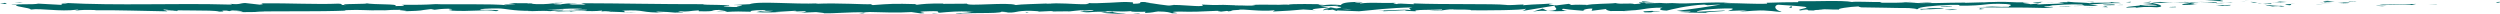 <!-- Generator: Adobe Illustrator 22.0.1, SVG Export Plug-In  -->
<svg version="1.1"
	 xmlns="http://www.w3.org/2000/svg" xmlns:xlink="http://www.w3.org/1999/xlink" xmlns:a="http://ns.adobe.com/AdobeSVGViewerExtensions/3.0/"
	 x="0px" y="0px" width="2000px" height="11.575px" viewBox="0 0 2000 11.575" style="enable-background:new 0 0 2000 11.575;"
	 xml:space="preserve">
<style type="text/css">
	.st0{fill:#026666;}
</style>
<defs>
</defs>
<g>
	<g>
		<g>
			<g>
				<g>
					<path class="st0" d="M1997.663,2.136c2.953,0.055,1.893-0.573,2.337-0.686C1995.059,1.589,1997.787,2.299,1997.663,2.136z"/>
					<polygon class="st0" points="1948.919,3.562 1949.782,3.306 1942.597,3.935 					"/>
					<path class="st0" d="M1903.338,3.551c4.309,1.071,16.516-0.173,24.637,0.208l1.338,0.244l3.664-0.861
						C1923.108,3.278,1910.289,3.85,1903.338,3.551z"/>
					<path class="st0" d="M1879.035,1.235c1.5,0.417-5.257,0.359,5.667,0.13c-0.549-0.045-0.707-0.072-1.026-0.106
						C1882.693,1.266,1881.339,1.265,1879.035,1.235z"/>
					<path class="st0" d="M1883.676,1.26C1888.476,1.23,1880.535,0.91,1883.676,1.26L1883.676,1.26z"/>
					<path class="st0" d="M1861.508,1.499l6.323-0.372c-1.321-0.246-6.948-0.302-4.858-0.48
						C1856.486,0.85,1857.821,1.094,1861.508,1.499z"/>
					<path class="st0" d="M1855.513,2.28l3.277-0.158C1858.215,2.019,1857.349,1.983,1855.513,2.28z"/>
					<path class="st0" d="M1865.738,1.79l-6.948,0.332c0.916,0.173,1.013,0.52,3.19-0.12
						C1861.411,2.32,1862.785,2.015,1865.738,1.79z"/>
					<path class="st0" d="M1869.672,1.953c3.547,0.233,8.129,0.38,1.782,0.75C1883.551,2.556,1881.769,1.803,1869.672,1.953z"/>
					<path class="st0" d="M1901.011,4.658l4.741,0.314l4.102-0.359C1907.806,4.791,1900.717,4.323,1901.011,4.658z"/>
					<path class="st0" d="M1822.119,0.944c-0.395,0.228,2.126,0.607,2.598,0.899l4.67-0.261
						C1826.987,1.425,1822.437,1.282,1822.119,0.944z"/>
					<path class="st0" d="M1824.717,1.843l-6.988,0.391C1823.971,2.28,1825.112,2.094,1824.717,1.843z"/>
					<polygon class="st0" points="1854.386,3.469 1865.865,2.647 1852.173,3.48 					"/>
					<polygon class="st0" points="1795.431,0.916 1799.393,0.388 1792.336,1.185 					"/>
					<path class="st0" d="M1777.728,1.008c2.931-0.436-4.019-0.739-0.92-1.008c-4.809,0.078-8.914,0.453-12.612,0.79
						C1768.125,0.602,1772.312,0.65,1777.728,1.008z"/>
					<path class="st0" d="M1757.989,1.282c1.962-0.105,3.995-0.292,6.208-0.491C1762.11,0.891,1760.057,1.036,1757.989,1.282z"/>
					<path class="st0" d="M1805.826,2.121c-0.541-0.138-1.581-0.498-5.5-0.65l2.748,0.641
						C1803.913,2.115,1804.863,2.118,1805.826,2.121z"/>
					<path class="st0" d="M1803.171,2.132l-0.097-0.021c-2.983-0.014-5.052-0.029-5.938-0.036
						C1797.899,2.082,1799.715,2.098,1803.171,2.132z"/>
					<path class="st0" d="M1806.519,2.124c-0.255-0.001-0.442-0.003-0.693-0.003C1806.091,2.184,1806.25,2.205,1806.519,2.124z"/>
					<path class="st0" d="M1836.067,2.889c-4.106,0.358-12.665,0.743-4.382,1.289C1834.63,3.739,1829.889,3.428,1836.067,2.889z"/>
					<path class="st0" d="M1809.932,2.925l7.422,0.147c-0.146-0.169-1.484-0.416,0.549-0.594L1809.932,2.925z"/>
					<polygon class="st0" points="1806.298,3.129 1809.932,2.925 1807.18,2.871 					"/>
					<path class="st0" d="M1770.703,1.882c-3.206,0.279-6.714,0.303-10.675,0.347c4.246,0.126,8.636,0.194,12.805,0.193
						C1773.421,2.22,1775.253,1.859,1770.703,1.882z"/>
					<path class="st0" d="M1786.481,2.06c-0.221,0.015-0.505,0.022-0.713,0.037C1786.207,2.15,1786.558,2.168,1786.481,2.06z"/>
					<path class="st0" d="M1721.026,2.224c0.217,0.035,0.405,0.079,0.626,0.117c0.049-0.038,0.083-0.073,0.146-0.111L1721.026,2.224
						z"/>
					<path class="st0" d="M1773.546,2.541c3.192,0.124,5.099-0.033,6.917-0.231c-2.386,0.064-4.915,0.106-7.629,0.111
						C1772.568,2.512,1772.519,2.572,1773.546,2.541z"/>
					<path class="st0" d="M1747.108,1.581c1.662,0.134,3.547,0.247,5.527,0.352C1751.011,1.731,1747.696,1.414,1747.108,1.581z"/>
					<path class="st0" d="M1784.693,1.919c0.16-0.01,0.304-0.022,0.478-0.029C1784.124,1.753,1784.254,1.82,1784.693,1.919z"/>
					<path class="st0" d="M1784.693,1.919c-1.642,0.092-2.933,0.25-4.23,0.391c1.942-0.05,3.745-0.119,5.306-0.214
						C1785.374,2.051,1784.977,1.982,1784.693,1.919z"/>
					<path class="st0" d="M1709.21,6.339c0.562-0.594,8.954-1.143,16.196-0.506c7.128-0.445,2.468-2.399-3.755-3.492
						c-0.221,0.259-0.221,0.499-7.556,0.85c2.568,0.324,16.276,0.759,10.087,1.296c-9.716,0.306-7.961-0.21-12.685-0.524
						c4.015,0.741-12.361,1.077-10.245,2.166l8.52-0.383C1709.932,5.914,1706.843,6.185,1709.21,6.339z"/>
					<path class="st0" d="M1735.628,2.402l3.018-0.073c-3.441-0.104-5.904-0.341-10.438-0.806c-5.022,0.29-6.064,0.51-6.409,0.708
						l14.862,0.083L1735.628,2.402z"/>
					<path class="st0" d="M1752.197,2.325c-2.357,0.647-9.605,0.921-5.166,1.621c8.857-0.045,6.206-0.54,11.498-0.82
						c-14.294,0.16,4.106-0.36-6.222-0.727c2.809-0.11,5.336-0.144,7.72-0.171c-2.574-0.078-5.055-0.176-7.393-0.295
						c0.13,0.015,0.221,0.026,0.328,0.04l0.067-0.002c0,0.004-0.014,0.006-0.014,0.01c0.616,0.081,0.819,0.13,0.124,0.083
						c-0.047,0.008-0.221,0.011-0.298,0.013c-0.097,0.09-0.361,0.168-0.646,0.244c-4.139-0.133-0.651-0.168,0.646-0.244
						c0.047-0.031,0.16-0.062,0.174-0.096c-0.014-0.004-0.034-0.006-0.053-0.008l-14.317,0.354
						C1741.676,2.418,1745.47,2.399,1752.197,2.325z"/>
					<path class="st0" d="M1824.048,5.568c-0.444-0.057-0.424-0.103-0.458-0.15C1822.664,5.497,1822.313,5.551,1824.048,5.568z"/>
					<path class="st0" d="M1818.157,5.178c1.042-0.09,1.909-0.349,5.292-0.282c2.935,0.194-0.014,0.31,0.14,0.522
						c2.039-0.171,7.138-0.464,0.742-0.778l-1.013,0.088c-5.764-0.222-13.17-1.028-12.164-1.117
						C1812.838,4.192,1814.322,4.607,1818.157,5.178z"/>
					<path class="st0" d="M1784.766,3.916l-11.923,0.317l6.072,0.56l-0.308-0.336C1785.387,4.589,1783.923,4.175,1784.766,3.916z"/>
					<polygon class="st0" points="1719.662,1.903 1721.243,1.22 1714.356,2.184 					"/>
					<polygon class="st0" points="1704.168,1.985 1704.741,1.391 1700.651,1.749 					"/>
					<path class="st0" d="M829.826,9.35l-3.504,0.168C827.98,9.466,829.046,9.41,829.826,9.35z"/>
					<path class="st0" d="M855.189,9.39l0.622-0.292C854.636,9.259,854.155,9.378,855.189,9.39z"/>
					<path class="st0" d="M1323.637,2.052c-5.103-0.554-10.804-1.414-10.188-0.746l1.567,0.65
						C1318.582,1.839,1321.316,1.912,1323.637,2.052z"/>
					<path class="st0" d="M1063.027,5.937c0.486,0.063,0.991,0.131,1.492,0.198c1.24-0.223,2.406-0.429,3.447-0.623
						C1066.481,5.646,1064.796,5.788,1063.027,5.937z"/>
					<path class="st0" d="M1059.427,8.63l-6.727-0.42C1054.211,8.357,1056.375,8.497,1059.427,8.63z"/>
					<path class="st0" d="M691.302,10.04l-4.088,0.663C693.609,10.699,690.795,10.365,691.302,10.04z"/>
					<path class="st0" d="M1545.478,2.224c-4.404-0.254-7.908-0.361-10.987-0.393C1539.797,2.205,1544.077,2.766,1545.478,2.224z"/>
					<path class="st0" d="M839.806,2.444c-2.144,0.118-3.06,0.25-2.997,0.396C839.016,2.728,840.264,2.604,839.806,2.444z"/>
					<path class="st0" d="M1521.773,1.834c0.776,0.065,1.538,0.098,2.327,0.153c3.219-0.109,6.459-0.197,10.391-0.155
						C1530.573,1.553,1526.086,1.382,1521.773,1.834z"/>
					<path class="st0" d="M188.915,9.501c-0.365-0.029-0.805-0.043-1.137-0.078C187.668,9.511,188.173,9.516,188.915,9.501z"/>
					<path class="st0" d="M42.555,2.934c1.441-0.04,3.792-0.041,6.009-0.05C47.484,2.84,45.672,2.844,42.555,2.934z"/>
					<path class="st0" d="M1641.826,1.701C1645.113,1.658,1642.347,1.629,1641.826,1.701L1641.826,1.701z"/>
					<path class="st0" d="M1657.807,4.274c-0.699,0.073-1.23,0.166-1.313,0.316C1656.765,4.434,1657.223,4.335,1657.807,4.274z"/>
					<path class="st0" d="M1489.041,5.884c-0.097,0-0.174-0.002-0.284-0.002C1489.733,6.01,1489.566,5.985,1489.041,5.884z"/>
					<path class="st0" d="M1646.771,1.997c-1.234-0.08-2.655-0.147-4.203-0.193C1643.247,1.854,1644.525,1.917,1646.771,1.997z"/>
					<path class="st0" d="M1646.106,1.689c1.133,0.029,2.023,0.045,2.872,0.063C1649.392,1.644,1649.025,1.575,1646.106,1.689z"/>
					<path class="st0" d="M1637.249,1.736c1.879-0.01,3.632,0.021,5.32,0.068c-0.646-0.044-0.916-0.081-0.742-0.103
						C1640.863,1.711,1639.503,1.724,1637.249,1.736z"/>
					<path class="st0" d="M458.096,7.759c-0.217-0.021-0.468-0.034-0.705-0.062C454.077,7.968,455.532,7.925,458.096,7.759z"/>
					<path class="st0" d="M1238.111,8.81c0.154-0.007,0.235-0.024,0.375-0.031c-0.154-0.007-0.347-0.015-0.486-0.023L1238.111,8.81z
						"/>
					<path class="st0" d="M1226.308,9.294c5.026-0.81,7.884-0.71,11.692-0.539l-3.905-1.876L1226.308,9.294z"/>
					<path class="st0" d="M769.094,9.538l8.289,0.585c-10.004,0.962-17.243,0.631-9.461,1.453c1.172-2.038,32.217-0.209,33.37-2.244
						l5.464,0.429c-1.565-0.02-1.816,0.1-3.364,0.08c10.626,0.976,7.894-1.473,21.585-1.183c4.771,0.156,8.101,0.452,4.848,0.694
						l10.632-0.504c3.093,0.039,2.337,0.393-0.742,0.354l16.216-0.163l-0.12,0.06c2.313-0.32,7.556-0.814,10.117-1.024
						c4.12,0.292-2.067,0.216-1.013,0.47l8.98-0.494c3.658,0.528-3.784,1.04-9.986,0.965c8.385,2.034,7.45-0.513,25.547,0.675
						l-8.478,0.258c5.466,1.156,12.083,0.737,21.668,1.458c-2.274-0.376-19.191-1.816-9.445-2.323
						c2.746,0.154,6.366,0.227,11.623-0.183c0.049,0.724,5.182,0.546,11.605,0.505l-0.438,0.96
						c6.944-0.277,6.396-0.765,10.482-1.198c7.74,0.094,9.345,0.838,11.167,1.464c12.395,0.152-8.559-1.192,6.111-1.372
						c10.308,0.367,17.547-0.025,29.878-0.599c7.215,0.33-1.261,0.587,1.327,0.861l6.396-0.765c1.565,0.018,1.06,0.253,0.803,0.372
						c5.389-0.297,0.444-0.959,8.916-1.219c2.284-1.057,17.393,1.545,27.878,0.344c2.584,0.272-1.247,0.588-0.458,0.959
						c14.386-0.787,12.333-0.572,24.146-1.632l10.063,0.63c-7.395-0.721,2.053-1.573,10.328-2.273
						c-2.623-0.348-4.864-0.652-6.368-0.798l13.206-0.515c1.595,0.158,0.265,0.487-1.899,0.888c0.9-0.079,1.755-0.158,2.42-0.23
						c4.722,0.354,2.274,0.908-1.109,1.444c-1.609-0.189-3.206-0.391-4.757-0.592c-3.261,0.583-6.313,1.228-5.634,1.79
						c0.859-0.111,2.511-0.206,4.329-0.259c-0.853,0.158-1.398,0.3-1.003,0.395c0.448,0.101,1.826-0.111,3.985-0.356l3.002,1.069
						l0.728-0.425l17.276,0.669c12.361-1.077,23.113-2.662,42.733-3.103c-4.868,0.784-1.046,1.281-1.311,2.21
						c-5.354-0.984-15.196,0.418-25.364,0.218c5.306,0.103,4.139,0.546,2.789,0.701l18.135-0.895
						c-0.409,0.76,3.851,0.57,8.589,0.884c-3.581-1.502,13.518-1,20.896-1.461c0.458,0.505-1.311,1.02-10.314,0.898
						c9.933,1.131,12.835-1.764,22.584-0.804c-2.199,0.012-3.383-0.065-4.252,0.191c5.134-0.448,17.687-0.093,14.734,0.346
						l-2.193,0.01c14.594,0.178,44.424,0.011,46.602-1.265c0.146,0.165-1.913,1.538-2.795,1.796l26.039-4.293
						c-2.294,1.096,6.512,3.705-5.59,4.324c3.474,0.156,7.773,0.338,15.099-0.048c-2.371-0.156-5.908-1.584-2.669-1.684
						c8.891,1.22,6.173,0.652,17.132,1.693c-3.553-0.235,0.395-1.953,6.009-1.898c-0.876,0.257,0.468,1.696-1.585,1.875
						l13.976-1.687c-3.488,0.304-0.616,1.43,2.511,1.906c-1.451-0.33,12.083,0.031,15.808-0.136l-5.924-0.391
						c15.78,0.255,15.587-2.372,31.24-2.284c-1.895,0.349-4.68,2.145,3.281,2.357c3.648-0.864,16.155-4.156,30.004-4.821
						l2.657,0.494l10.626-0.562c-6.617,1.3-25.186,4.036-35.326,5.1c5.904,0.391,1.644,0.582,10.488,0.538
						c3.123,0.463-4.82,0.702-7.422,0.729l20.589,0.299c-0.916-1.009,15.744-1.011,14.959-1.852l-22.361,1.045
						c-0.906-1.006,12.93-2.862,27.517-2.684c3.711,0.401-2.775,1.795-2.471,2.131c1.893-0.347,13.845-0.663,15.186-0.417
						l-6.188,0.539c8.121,0.379,13.253-1.337,23.013-0.374c3.368,0.065,10.057,1.299,10.64,0.702
						c-5.494-1.151-6.567-4.71-2.906-5.574c1.18,0.078,17.687,1.1,21.532,1.668c5.547,0.902-8.326,2.15-3.604,2.925
						c0.203-0.275,3.267-0.615,4.544-0.724c3.537,0.235-1.465,0.853,6.222,0.729c1.283-1.023,15.634,0.086,3.634-0.864
						c7.519-0.292,7.991,0.21,16.82,0.166c-2.811-0.661,7.927-2.249,15.46-2.54c-0.444,0.26,1.248,0.598,2.067,0.753
						c15.413,0.092,23.686,0.556,38.058,0.565c1.325,0.248,8.259,0.547,5.306,0.987c2.067-0.181,3.966-0.527,8.399-0.552
						c8.579,0.884-9.884,0.138-3.344,1.2c0.559-0.594,11.465-0.82,17.778-1.191c-1.942-0.918-14.588-0.176-20.91,0.195
						c-0.03-1.266,10.977-2.591,25.999-3.177c11.939-0.314,5.176,0.818,7.248,0.638c22.424,0.221,19.104-2.21,37.725-1.297
						c7.389,0.806,0.333,1.605,1.972,2.186c-9.726,0.305-14.931-0.512-21.522-0.48l8.115,0.382
						c-3.093,0.268-9.586,0.472-13.123,0.238c6.192,0.724,37.885,0.139,55.186,0.808c3.073-0.27,8.38-0.55,5.869-0.875l-5.474,0.113
						c-5.032-0.65,10.302-0.899,3.374-1.203c7.343-0.458,15.575-1.176,25.912-0.809l1.942,0.92
						c-0.221-0.269-6.757-0.548-9.663-0.267c4.309-0.408,15.851,1.244,20.573,0.04l-7.246-0.637
						c7.373-0.462,16.487-1.439,25.648-1.148c-4.169-0.908-2.112,0.104-8.622-0.959c5.644,1.322-23.437-0.056-14.37,1.334
						c-6.68-1.233-11.562-0.523-20.294-1.575c0.27,0.303,3.093,0.58-4.597,0.431c-0.347,0.089-1.167,0.201-1.688,0.267
						c-0.235-0.008-0.318-0.013-0.519-0.023c0.154,0.012,0.268,0.025,0.424,0.036c-0.334,0.045-0.363,0.055,0.158,0.012
						c1.832,0.133,3.316,0.292,3.918,0.461c-3.818,0.697-16.048,0.675-20.184,1.035c-4.564-0.144,1.909-0.348-0.582-0.672
						l-6.179,0.539c-0.612-0.674-12.124-1.119-1.374-1.514l-9.676-0.03c-5.697-0.378-13.534-0.528-18.366-0.245
						c-4.564-0.146-11.528,0.746-7.552,0.218l-15.176,0.417l-0.14-0.168c-14.973-0.085-30.824,1.116-47.942-0.1
						c-5.042,0.17-10.251,0.378-18.684,0.187l-1.644-0.583c-6.471,0.204-19.436-0.583-22.217,0.024
						c-6.982-1.568-31.412-0.342-42.794-0.62l-0.43,0.761c-7.835-0.043-15.348,0.173-25.073,0.478l0.598,0.672
						c-8.385,0.552-21.558-0.478-34.821-0.409c0.902-0.257,4.266-0.19,6.646-0.034c-15.845-1.519-33.431,1.105-47.802-0.002
						c-3.581,0.245-6.175,0.161-8.686-0.008c0.334-0.001,0.632-0.014,0.888-0.035c-0.367-0.008-0.912-0.009-1.471-0.008
						c-1.581-0.116-3.21-0.25-4.974-0.358c1.5,0.163,2.935,0.298,4.185,0.36c-2.762,0.014-6.95,0.098-11.056,0.266l-1.749-0.722
						c-0.334,0.01-0.602,0.008-0.949,0.021c-4.029-0.267-3.239,0.342-1.09,0.885c-2.067,0.119-3.962,0.261-5.43,0.436
						c-3.273-1.166-10.772,0.393-15.239-0.851c-2.768,0.606-20.642,0.456-22.829,1.732c-0.14-0.166-1.35-0.245,0.867-0.256
						c-4.578-0.146-9.151-0.291-13.257,0.069l-1.942-0.918l-9.994,1.235c-6.072-0.56-8.589-0.885-2.56-1.592
						c-14.558,1.087-11.812,0.409-24.193,1.487l0.604-0.594c-4.426,0.023-11.5,0.818-14.169,0.327
						c-9.9-1.129-48.984-0.156-74.395-1.205c4.929,1.748-11.812-0.784-12.819,0.571c-1.48-0.413-5.022-0.647-0.906-1.006
						c-12.969,0.406-19.485-0.656-28.439,0.487c-1.484-0.415,2.775-0.606,1.455-0.852c-1.04,0.089-4.12,0.36-5.47,0.113
						c-1.321-0.246,1.899-0.347,3.952-0.527c-13.247,0.07-14.588,1.344-15.551,2.54c-6.714-0.566-10.063-0.486-14.911,0.298
						c-2.337-0.391-6.236-0.801,1.996-0.941c-4.631-0.057-28.289-0.574-28.761,0.385c-1.451-0.243-6.473-0.071-7.693,0.04
						c-10.391-0.057-11.305-0.144-21.508-0.053l2.829,0.157c-4.029,1.157-8.482,0.258-16.708,0.397l0.235-0.119
						c-18.861-0.834-8.143,0.4-26.751-0.552l1.013,0.719c-1.735,1.548-16.487-0.913-27.286-0.321l3.899,0.411
						c-5.898,0.53-16.487-2.104-22.411-2.298c-1.291-0.135,2.039-0.216,3.841-0.316c-15.508-0.913-2.01,0.943-13.565,1.162
						c-2.132-0.508,2.746-1.293-5.032-1.387c-3.875-0.412-22.561,1.65-33.173,0.675c2.339,0.392,4.661,0.783-0.707,1.077
						c-8.228,0.14-22.243-1.481-29.673-0.246c-1.046-0.107-1.441-0.21-1.484-0.307c-6.289,0.319-20.439,0.53-24.227,1.199
						c-5.811-2.485-39.099,1.209-38.958-1.083L754.28,3.078l0.505-0.234c-12.365-0.152-16.737,0.398-21.084,0.948
						c-2.858-0.156-0.772-0.37-0.535-0.49c-18.068-0.462-19.864-0.365-35.012,0.777l-1.575-0.743
						c-4.106,0.432-26.122-1.166-43.842-0.299c0.174-0.084,0.541-0.228,1.948-0.333c-19.937,0.872-47.731-2.062-55.036,0.645
						l-13.157,0.667c17.022,0.21-2.535,1.175,4.467,1.625c-6.694,0.159-17.306-0.817-9.08-0.956l1.287,0.135
						c3.022-1.411-21.151-0.5-20.693-1.461c-33.494,0.069-66.14-0.712-97.514-0.772l3.614,1.097l-10.944-0.063
						c-2.872-0.256-3.855-0.858,3.952-0.813c-4.106-0.622-13.093,0.521-13.316,0.759c-15.286-0.445,5.971-1.28,1.283-1.306
						l-6.366,0.082l1.435,0.128c-5.16,0.448-5.618,0.924-15.002,0.869c-5.938-0.22-3.046-0.677-5.383-0.719
						c0.014-0.078-0.776-0.114-3.585-0.031l-13.788-0.094l5.513,0.866c-6.111,0.427-12.965-0.045-6.603,0.936
						c-9.339-1.513-51.432-0.543-57.166-1.013c-8.559,0.631-17.008,0.62-27.474,0.544c2.602,0.18,4.159,1.154-4.868,1.035
						c3.3-2.01-16.53-0.872-23.826-2.318c6.52,0.959-25.664,0.237-15.433,1.598c-7.533-0.163-0.458-0.752-6.173-1.225
						c-17.928,0.779-39.509-0.506-61.669-0.243c-0.345,0.264,3.366,0.667-1.388,1.06l-11.7-1.319
						c-4.376,0.13-4.029,1.523-12.025,0.607c1.129,0.222,2.815,0.557-0.12,0.641C140.515,2.38,95.219,4.719,51.132,2.303
						c5.971,0.511,1.992,0.562-2.568,0.581c2.965,0.122-0.067,0.652,0.515,1.009L30.622,2.9C27.259,3.893,10.833,2.968,8.907,3.916
						l5.845-0.171c-7.773,1.12,10.877,2.489,9.74,3.926c8.703-1.273,22.949,1.885,37.229,0.063c3.152,0.293-2.689,0.463-1.003,0.796
						c3.62-0.616,7.991-0.744,16.092-0.468l-0.916,0.152c22.758-0.15,32.515,0.457,58.082,0.861l-1.893-0.71
						c5.494,0.095,6.65,0.318,9.222,0.496c6.305-1.077-15.431-0.061-9.686-1.249c7.288,1.446,38.743,0.022,43.668,1.665
						c8.453,0.009-2.477-0.823,5.971-0.813l2.24,0.445l2.136-0.573c5.541,0.094,8.336,0.65,8.543,1.027
						c-1.344-0.045-3.822,0.105-5.263,0.138c7.185,0.524,20.261-0.179,22.728-0.008l-8.121-0.274
						c23.066-0.416,51.229,0.168,73.513-0.736l-1.692-0.336c17.018-0.62,13.63,0.368,32.314,0.081l-0.679,0.08
						c3.739-0.334,8.733-0.503,13.845-0.464c-4.718,0.393,8.877,0.763,2.689,1.197c18.453-0.666,9.128-0.523,21.315-1.769
						l2.811,0.556c4.153-0.503,4.501-0.768,13.832-0.913c-7.653,0.478,5.956,0.848-2.617,1.479
						c19.58,1.216,29.075-1.228,38.058,0.551c8.991-1.54-16.945-0.855-11.909-1.184c-4.216-0.503,7.422-1.151,13.567-0.996
						c6.256,0.034,10.636,1.969,26.37,1.94c-1.565-0.007-1.672,0.109-3.233,0.103c5.888,0.393,11.538-0.532,18.761,0.106
						c4.049-0.931,9.378,0.053,10.545-1.134l-14.434,0.275c8.182-0.311,15.855-1.7,29.335-1.026c-1.05,0.24-5.061,0.555-7.817,0.73
						c3.942,0.35,7.59-0.232,11.676,0.127c-1.165,1.189-17.541,0.259-26.307,1.165c4.23,0.502,16.583-0.861,12.177,0.426
						c6.333-1.636,15.504,0.207,26.159-1.043l-0.703,0.712c1.686-0.112,5.18-0.448,8.283-0.43l-5.618,0.923
						c8.626-0.787,16.631,0.689,24.906,0.26c-17.326,0.022-3.889-0.858-11.214-1.377c21.368-0.953,12.288,1.862,36.213,1.521
						c-3.239,0.1-12.16-0.428-7.094-0.757c4.554,0.147,10.569,0.42,13.364,0.793c15.851-0.148-2.434-0.732,4.313-1.17
						c5.397,0.867,7.783-0.353,14.732-0.631l0.049,0.724c18.062,0.464,4.789-1.508,21.05-0.947l-6.873,1.004l8.478-0.259
						l-1.749,0.823c9.222-0.611,12.095-0.453,21.131-0.222c-2.1-0.51,1.18-1.313,9.181-1.336c5.456,0.43-3.056,0.688,8.285,0.584
						c-2.56,0.453-5.365,1.021-10.3,0.354c-0.505,0.236-2.525,0.454-3.046,0.687c5.877,0.494,14.767,0.113,18.873,0.106
						c-1.581-0.027-3.47-0.066-4.439-0.169l16.439-1.003c2.588,0.272,0.535,0.49-1.498,0.704c3.33-0.078,5.634-0.411,10.529-0.473
						c-1.267,0.588-0.963,1.195-7.894,1.472l15.664-0.653c1.046,0.256,8.038,0.702,6.005,0.919
						c8.684,0.346,21.301-1.141,32.813-0.685c0.598-0.114,1.798-0.223,4.246-0.307c10.819,0.133,20.405,0.855,33.23,0.048
						l7.276,1.055c10.044-0.239-9.85-1.329,6.873-1.726c11.84-0.336,4.42,0.9,8.573,1.193c5.888-0.532,16.125-1.614,27.002-0.755
						C775.281,9.615,772.458,9.459,769.094,9.538z M892.963,9.07c-2.4,0.152-7.185,0.62-8.94,0.193
						C886.757,8.435,888.871,8.832,892.963,9.07z M1081.263,7.328c-1.784,0.239-4.544,0.121-7.659-0.153
						C1075.864,7.116,1078.424,7.143,1081.263,7.328z M1605.807,2.29c-0.103,0.012-0.174,0.02-0.257,0.035
						C1600.197,2.043,1602.096,2.154,1605.807,2.29z M1616.924,2.604c1.117-0.101,1.04-0.201,0.569-0.302
						c-0.776,0.183-3.273,0.196-6.115,0.144C1612.167,2.635,1613.604,2.766,1616.924,2.604z M422.997,2.889l2.163,0.19
						C420.275,3.286,421.643,3.098,422.997,2.889z"/>
					<path class="st0" d="M1059.912,8.318c-0.679-0.122-0.867-0.257-1.026-0.393C1057.942,8.046,1057.922,8.187,1059.912,8.318z"/>
					<path class="st0" d="M692.058,9.918c-0.126-0.006-0.251-0.004-0.377-0.008c-0.207,0.043-0.318,0.087-0.379,0.131L692.058,9.918
						z"/>
					<path class="st0" d="M1444.707,8.739c-2.288-0.104-3.565-0.237-4.414-0.374C1440.169,8.543,1441.209,8.692,1444.707,8.739z"/>
					<path class="st0" d="M1675.84,1.374l-7.122,0.188c3.445-0.036,4.674,0.122,6.413,0.237
						C1674.973,1.63,1673.613,1.386,1675.84,1.374z"/>
					<path class="st0" d="M1737.653,5.852c1.04-0.089,2.207-0.01,3.233-0.1l-0.284-0.336
						C1736.168,5.438,1733.069,5.709,1737.653,5.852z"/>
					<path class="st0" d="M1682.433,3.779c0.565,0.609,5.032,0.402,10.02,0.289c-0.3,0.002-0.584,0.007-0.882,0
						C1693.041,3.216,1687.725,3.498,1682.433,3.779z"/>
					<path class="st0" d="M1693.609,4.047c1.538-0.029,3.107-0.045,4.611-0.015C1698.805,3.691,1696.351,3.961,1693.609,4.047z"/>
					<path class="st0" d="M1631.027,2.2c2.365,0.157,1.484-0.778,2.823-0.53C1636.49,0.895,1618.077,2.607,1631.027,2.2z"/>
					<polygon class="st0" points="1686.472,5.784 1684.683,5.033 1681.888,5.638 					"/>
					<path class="st0" d="M1647.083,5.232l7.971,0.208c-0.12-0.126,0.892-0.2,2.136-0.256
						C1652.278,5.159,1646.895,5.01,1647.083,5.232z"/>
					<path class="st0" d="M1657.19,5.184c2.558,0.015,4.992-0.001,6.416-0.125C1662.221,5.068,1659.243,5.092,1657.19,5.184z"/>
					<polygon class="st0" points="1675.575,6.01 1673.218,5.853 1667.59,5.798 					"/>
					<path class="st0" d="M1561.397,5.087l-8.699,0.215c-0.886,0.258,1.484,0.415,4.724,0.313
						C1559.504,5.436,1562.731,5.336,1561.397,5.087z"/>
					<path class="st0" d="M1587.706,7.146c-2.353-0.156-2.511-0.324-3.837-0.571l-0.265,0.932L1587.706,7.146z"/>
					<path class="st0" d="M1562.336,7.363c-0.867,0.259-12.625,0.742-1.599,0.683C1561.62,7.79,1570.333,7.575,1562.336,7.363z"/>
					<polygon class="st0" points="1431.256,6.185 1433.469,6.173 1433.151,4.645 					"/>
					<path class="st0" d="M1315.725,9.839c10.308,0.366,2.448-0.943,11.763-0.486c2.42-0.361-7.614-0.373-5.132-0.685
						C1316.134,9.05,1312.867,8.835,1315.725,9.839z"/>
					<path class="st0" d="M1322.356,8.669c0.997-0.06,2.053-0.133,3.176-0.232C1323.73,8.532,1322.881,8.605,1322.356,8.669z"/>
					<polygon class="st0" points="18.269,2.114 11.639,1.795 15.918,2.309 					"/>
					<path class="st0" d="M5.543,3.247L3.982,2.273L0,3.154C1.498,3.111,4.404,3.027,5.543,3.247z"/>
					<path class="st0" d="M911.378,11.032l0.505-0.234c-1.026-0.253-2.578-0.272-5.687-0.312L911.378,11.032z"/>
					<polygon class="st0" points="821.474,10.303 823.021,10.323 820.129,9.442 					"/>
					<path class="st0" d="M746.018,11.426c3.079,0.037,6.7-0.16,9.793-0.122C749.098,11.462,745.185,10.328,746.018,11.426z"/>
				</g>
			</g>
		</g>
	</g>
</g>
</svg>